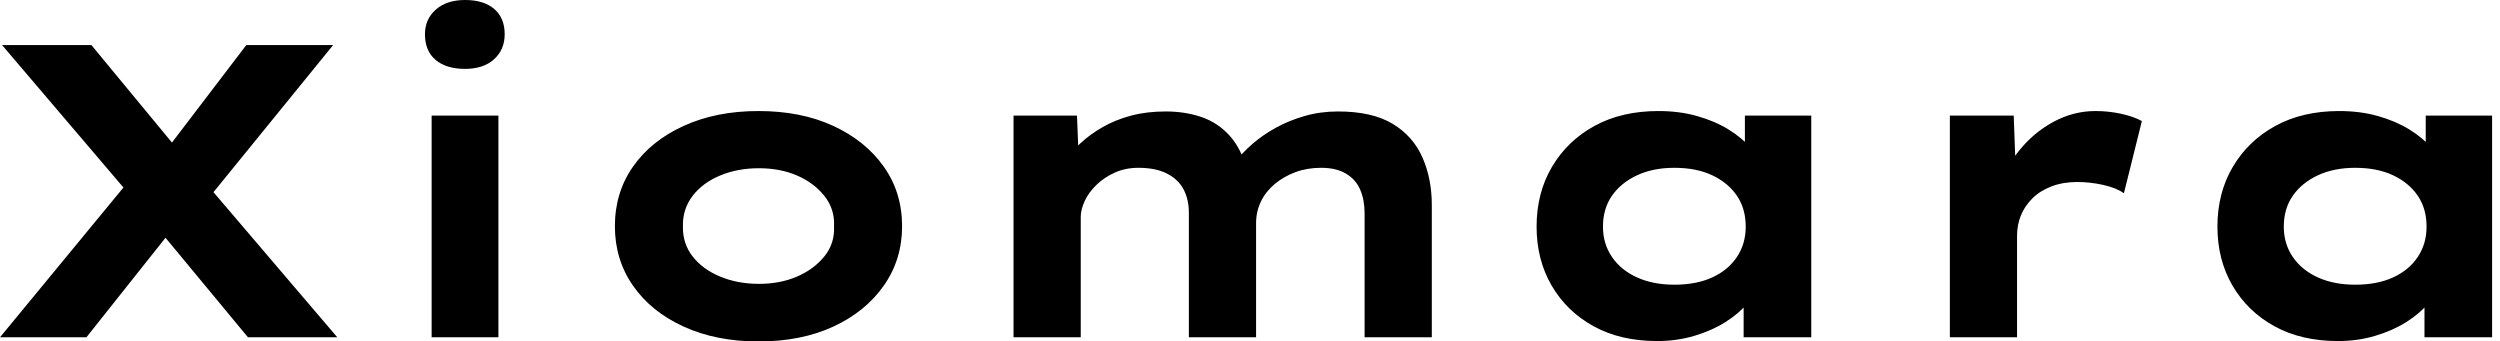<svg baseProfile="full" height="28" version="1.1" viewBox="0 0 205 28" width="205" xmlns="http://www.w3.org/2000/svg" xmlns:ev="http://www.w3.org/2001/xml-events" xmlns:xlink="http://www.w3.org/1999/xlink"><defs /><g><path d="M21.976 27.658 13.042 16.875 1.814 3.697H9.139L17.765 14.137L29.301 27.658ZM1.643 27.658 12.391 14.616 16.944 17.32 8.729 27.658ZM18.518 16.533 14.034 13.932 21.839 3.697H28.958Z M37.037 27.658V9.482H42.513V27.658ZM39.775 5.648Q38.235 5.648 37.362 4.912Q36.489 4.176 36.489 2.807Q36.489 1.575 37.379 0.787Q38.269 0.0 39.775 0.0Q41.315 0.0 42.171 0.736Q43.027 1.472 43.027 2.807Q43.027 4.073 42.154 4.861Q41.281 5.648 39.775 5.648Z M63.839 28.0Q60.381 28.0 57.711 26.785Q55.042 25.57 53.553 23.43Q52.064 21.291 52.064 18.553Q52.064 15.78 53.553 13.658Q55.042 11.535 57.711 10.32Q60.381 9.105 63.839 9.105Q67.33 9.105 69.966 10.32Q72.601 11.535 74.108 13.658Q75.614 15.78 75.614 18.553Q75.614 21.291 74.108 23.43Q72.601 25.57 69.966 26.785Q67.33 28.0 63.839 28.0ZM63.873 23.276Q65.619 23.276 67.005 22.677Q68.391 22.078 69.247 21.017Q70.103 19.956 70.034 18.553Q70.103 17.149 69.247 16.071Q68.391 14.993 67.005 14.394Q65.619 13.795 63.873 13.795Q62.127 13.795 60.689 14.394Q59.252 14.993 58.43 16.071Q57.609 17.149 57.643 18.553Q57.609 19.956 58.43 21.017Q59.252 22.078 60.689 22.677Q62.127 23.276 63.873 23.276Z M84.753 27.658V9.482H89.956L90.127 13.76L88.895 13.281Q89.443 12.494 90.23 11.758Q91.017 11.022 92.061 10.423Q93.105 9.824 94.389 9.482Q95.672 9.139 97.247 9.139Q98.822 9.139 100.174 9.601Q101.526 10.064 102.501 11.159Q103.477 12.254 103.922 14.068L102.587 13.897L102.861 13.35Q103.477 12.562 104.315 11.826Q105.154 11.09 106.232 10.491Q107.311 9.892 108.611 9.516Q109.912 9.139 111.35 9.139Q114.156 9.139 115.834 10.149Q117.511 11.159 118.281 12.905Q119.051 14.65 119.051 16.807V27.658H113.54V17.491Q113.54 16.396 113.181 15.557Q112.822 14.719 112.017 14.24Q111.213 13.76 109.98 13.76Q108.817 13.76 107.858 14.12Q106.9 14.479 106.164 15.095Q105.428 15.711 105.034 16.533Q104.641 17.355 104.641 18.313V27.658H99.13V17.457Q99.13 16.362 98.702 15.54Q98.274 14.719 97.35 14.24Q96.425 13.76 94.988 13.76Q93.927 13.76 93.054 14.154Q92.181 14.548 91.548 15.164Q90.914 15.78 90.589 16.482Q90.264 17.183 90.264 17.8V27.658Z M137.535 27.966Q134.523 27.966 132.315 26.751Q130.108 25.535 128.875 23.413Q127.643 21.291 127.643 18.587Q127.643 15.814 128.91 13.675Q130.176 11.535 132.401 10.32Q134.626 9.105 137.638 9.105Q139.35 9.105 140.804 9.516Q142.259 9.927 143.372 10.611Q144.484 11.296 145.169 12.1Q145.853 12.905 146.024 13.692L144.724 13.795V9.482H150.166V27.658H144.621V22.797L145.751 23.105Q145.648 23.995 144.946 24.851Q144.244 25.707 143.132 26.408Q142.02 27.11 140.582 27.538Q139.144 27.966 137.535 27.966ZM138.939 23.345Q140.753 23.345 142.054 22.746Q143.355 22.147 144.073 21.068Q144.792 19.99 144.792 18.587Q144.792 17.115 144.073 16.054Q143.355 14.993 142.054 14.377Q140.753 13.76 138.939 13.76Q137.193 13.76 135.875 14.377Q134.557 14.993 133.822 16.054Q133.086 17.115 133.086 18.587Q133.086 19.99 133.822 21.068Q134.557 22.147 135.875 22.746Q137.193 23.345 138.939 23.345Z M161.531 27.658V9.482H166.768L167.007 16.054L165.433 15.746Q165.98 13.897 167.178 12.391Q168.377 10.885 170.02 9.995Q171.663 9.105 173.477 9.105Q174.538 9.105 175.565 9.328Q176.592 9.55 177.276 9.927L175.804 15.848Q175.188 15.403 174.11 15.164Q173.032 14.924 171.971 14.924Q170.807 14.924 169.866 15.284Q168.924 15.643 168.291 16.276Q167.658 16.91 167.35 17.68Q167.042 18.45 167.042 19.306V27.658Z M193.364 27.966Q190.352 27.966 188.144 26.751Q185.936 25.535 184.704 23.413Q183.472 21.291 183.472 18.587Q183.472 15.814 184.738 13.675Q186.005 11.535 188.23 10.32Q190.455 9.105 193.467 9.105Q195.178 9.105 196.633 9.516Q198.088 9.927 199.2 10.611Q200.313 11.296 200.998 12.1Q201.682 12.905 201.853 13.692L200.553 13.795V9.482H205.995V27.658H200.45V22.797L201.579 23.105Q201.477 23.995 200.775 24.851Q200.073 25.707 198.961 26.408Q197.848 27.11 196.411 27.538Q194.973 27.966 193.364 27.966ZM194.768 23.345Q196.582 23.345 197.883 22.746Q199.183 22.147 199.902 21.068Q200.621 19.99 200.621 18.587Q200.621 17.115 199.902 16.054Q199.183 14.993 197.883 14.377Q196.582 13.76 194.768 13.76Q193.022 13.76 191.704 14.377Q190.386 14.993 189.65 16.054Q188.914 17.115 188.914 18.587Q188.914 19.99 189.65 21.068Q190.386 22.147 191.704 22.746Q193.022 23.345 194.768 23.345Z " fill="rgb(0,0,0)" transform="translate(-1.643, 0)" /></g></svg>